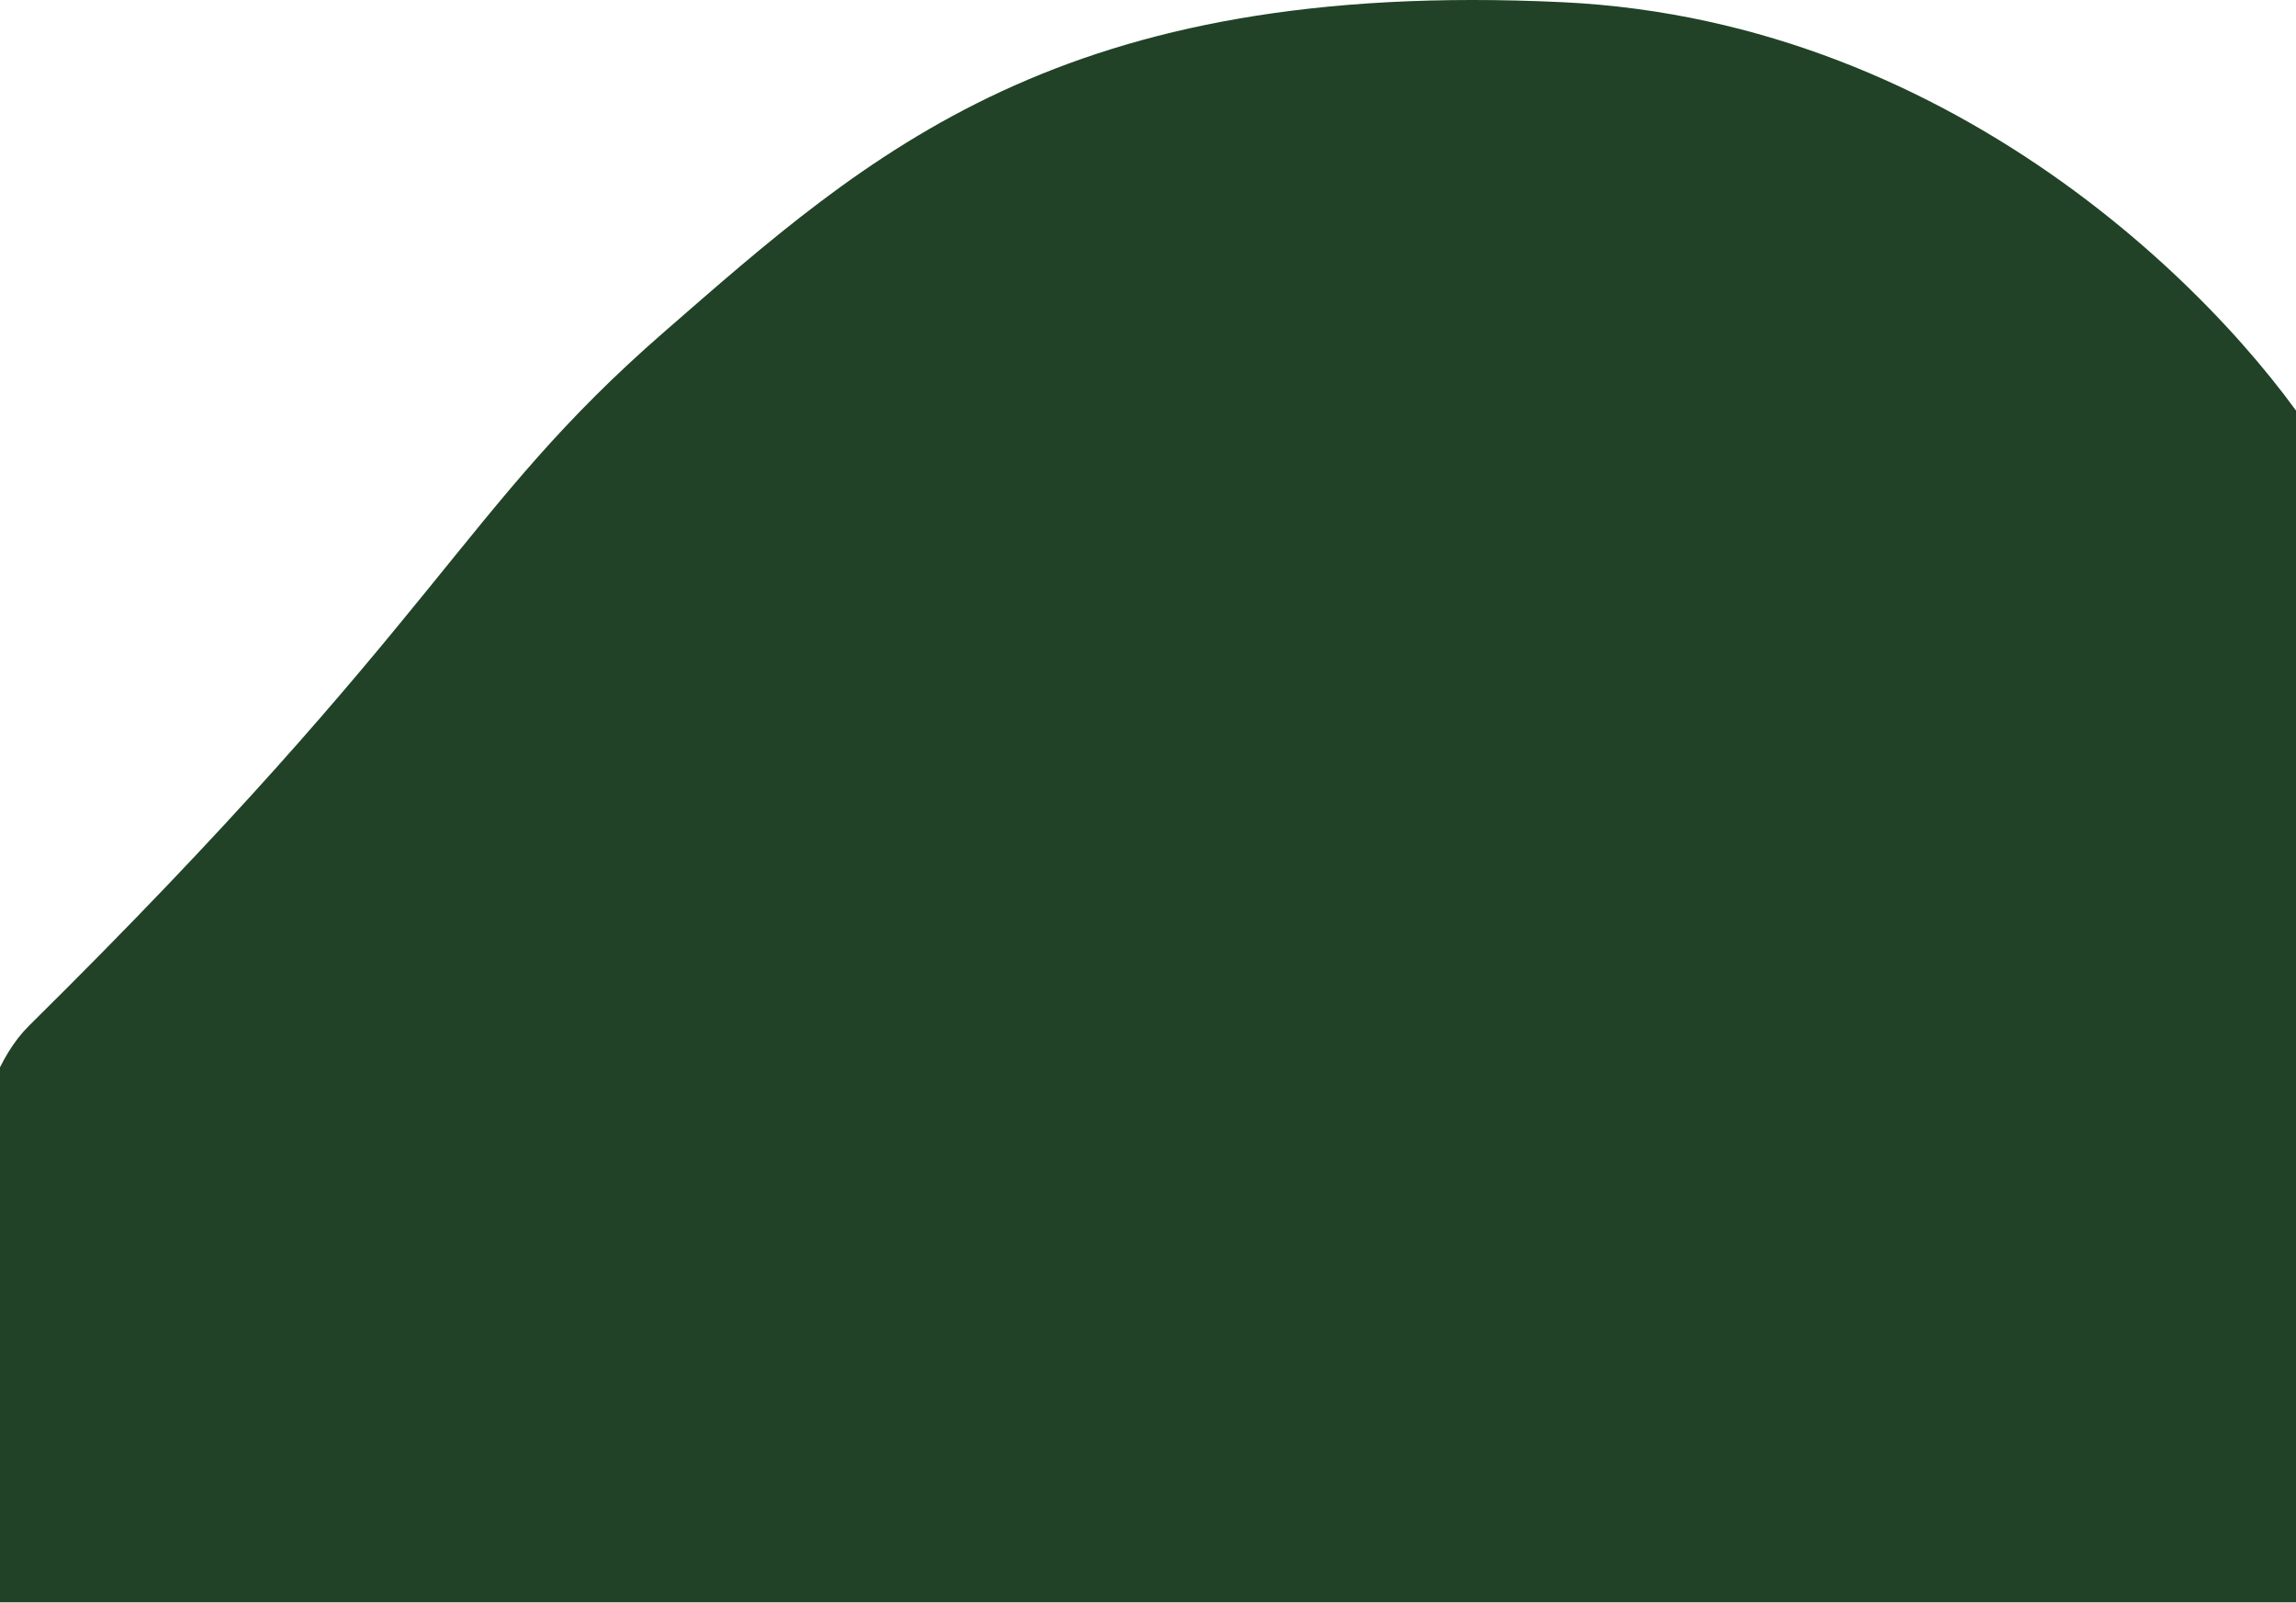 <svg width="1728" height="1206" viewBox="0 0 1728 1206" fill="none" xmlns="http://www.w3.org/2000/svg">
<path d="M1749.97 341.654V1205.65H-12C-12 1205.65 -70.21 862.657 21.968 771.654C335.968 461.654 345.967 383.654 499.967 249.654C653.967 115.654 797.967 -16.346 1175.97 1.653C1478.37 16.053 1684.63 234.32 1749.97 341.654Z" fill="#214226"/>
</svg>
